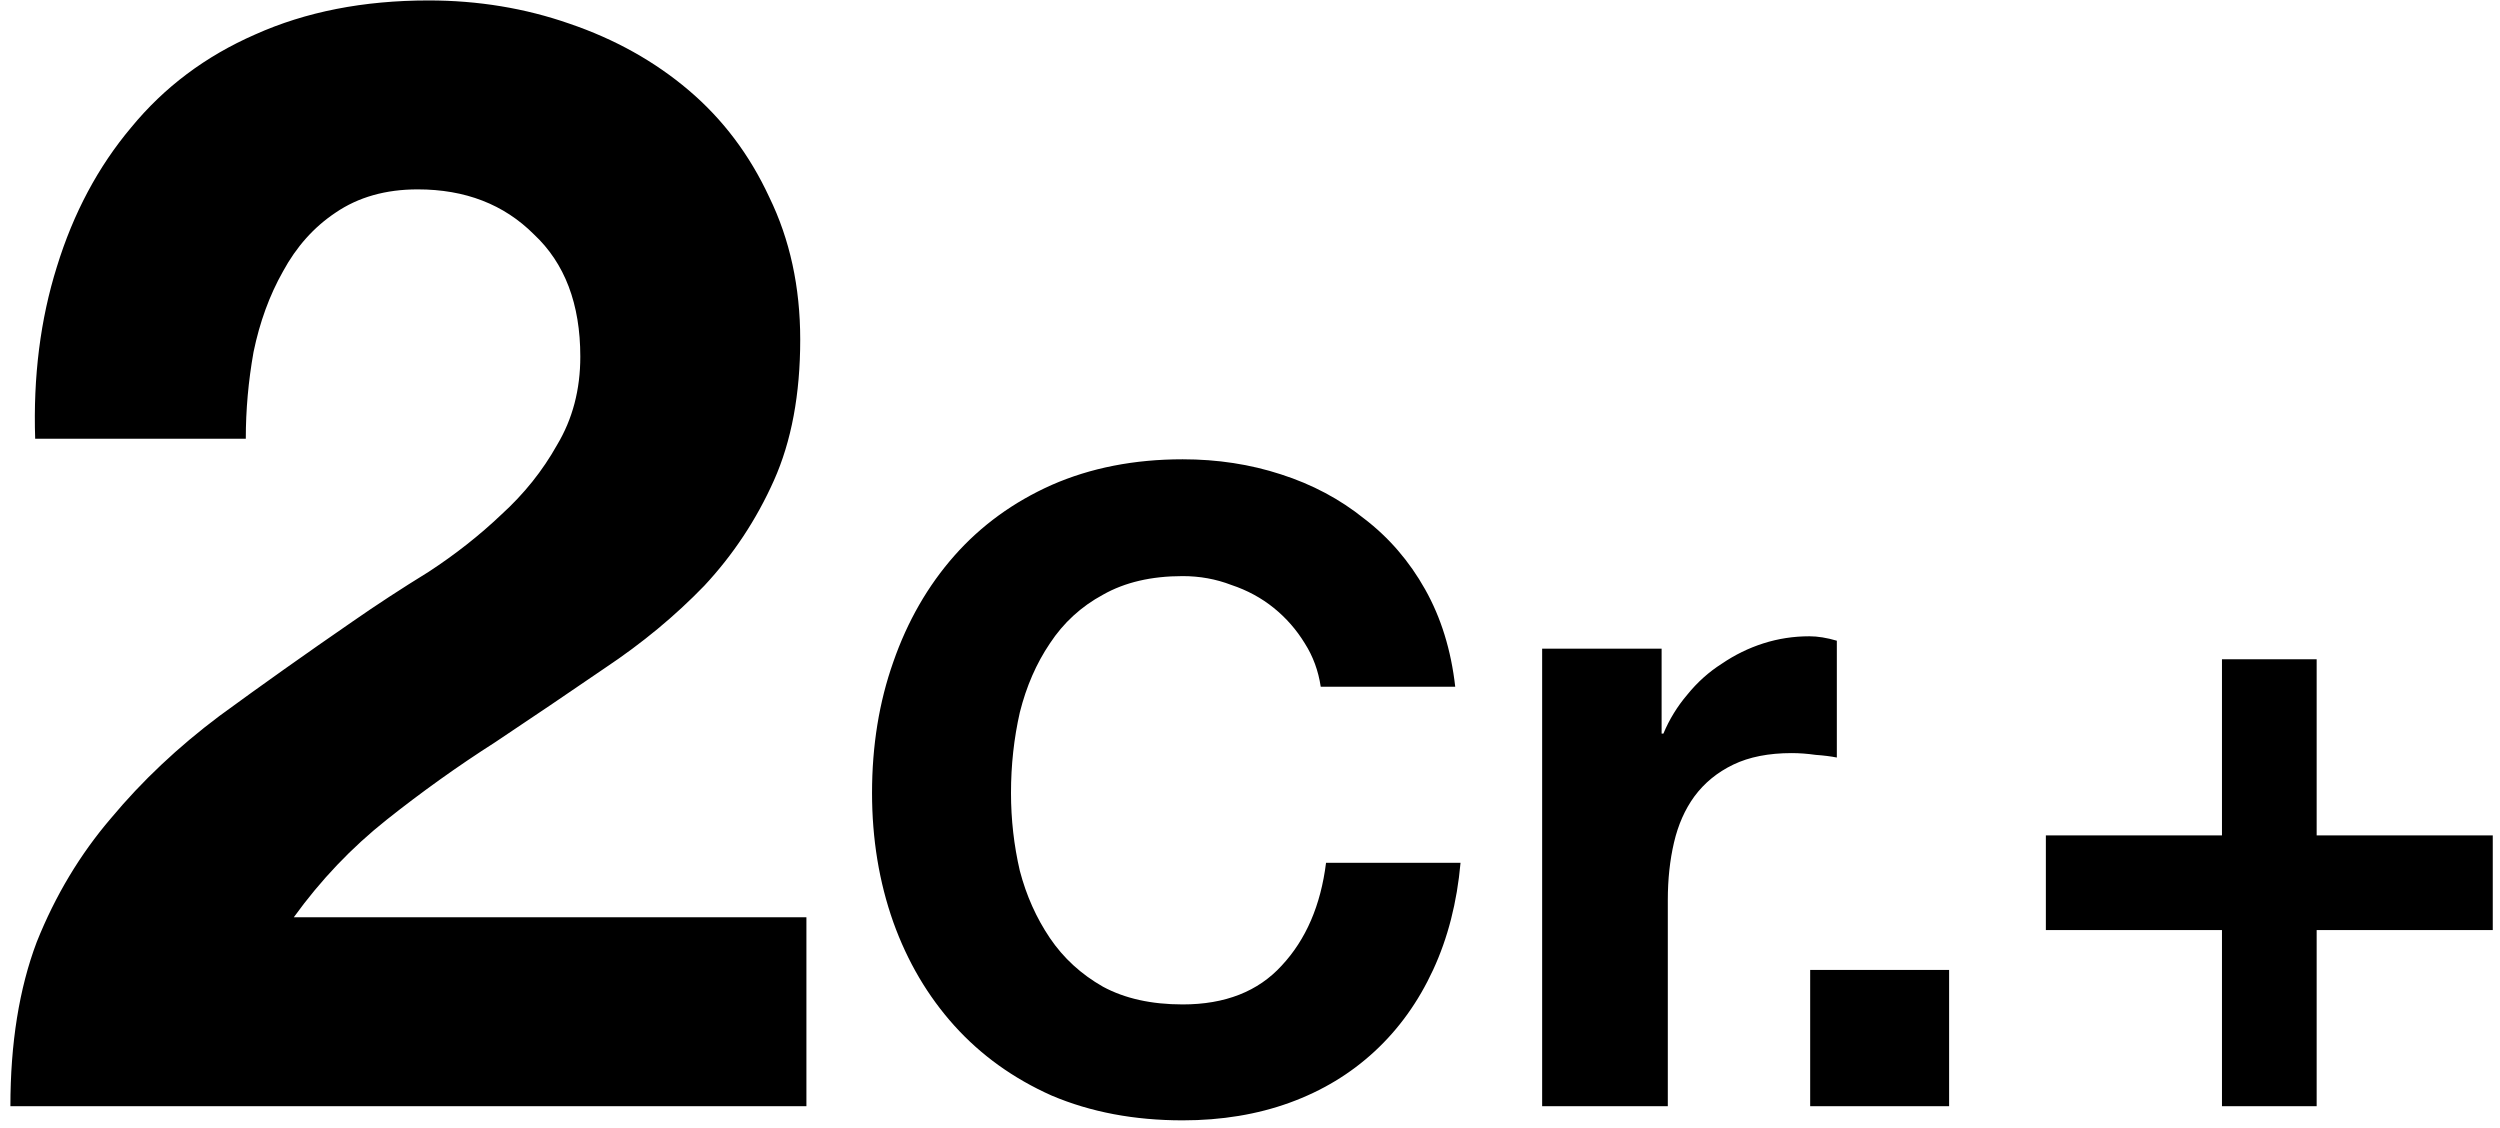 <svg width="113" height="51" viewBox="0 0 113 51" fill="none" xmlns="http://www.w3.org/2000/svg">
<path d="M1.59 19.83H11.11C11.11 18.523 11.227 17.217 11.46 15.91C11.74 14.557 12.183 13.343 12.79 12.27C13.397 11.15 14.19 10.263 15.17 9.61C16.197 8.91 17.433 8.56 18.88 8.56C21.027 8.56 22.777 9.237 24.13 10.59C25.53 11.897 26.23 13.74 26.23 16.12C26.23 17.613 25.88 18.943 25.18 20.11C24.527 21.277 23.687 22.327 22.66 23.26C21.68 24.193 20.583 25.057 19.37 25.85C18.157 26.597 17.013 27.343 15.94 28.09C13.84 29.537 11.833 30.96 9.92 32.36C8.053 33.76 6.42 35.3 5.02 36.98C3.62 38.613 2.5 40.48 1.66 42.58C0.867 44.68 0.47 47.153 0.47 50H36.45V41.46H13.28C14.493 39.78 15.893 38.31 17.48 37.05C19.067 35.79 20.7 34.623 22.38 33.55C24.06 32.43 25.717 31.31 27.35 30.19C29.03 29.07 30.523 27.833 31.83 26.48C33.137 25.08 34.187 23.493 34.98 21.72C35.773 19.947 36.17 17.823 36.17 15.35C36.17 12.97 35.703 10.823 34.77 8.91C33.883 6.997 32.67 5.387 31.13 4.08C29.59 2.773 27.793 1.77 25.74 1.07C23.733 0.37 21.61 0.02 19.37 0.02C16.43 0.02 13.817 0.533 11.53 1.56C9.29 2.54 7.423 3.94 5.93 5.76C4.437 7.533 3.317 9.633 2.57 12.06C1.823 14.44 1.497 17.03 1.59 19.83ZM59.697 31.04H65.776C65.59 29.387 65.136 27.92 64.416 26.64C63.697 25.36 62.776 24.293 61.657 23.44C60.563 22.56 59.31 21.893 57.897 21.44C56.51 20.987 55.03 20.76 53.456 20.76C51.27 20.76 49.297 21.147 47.536 21.92C45.803 22.693 44.337 23.76 43.136 25.12C41.937 26.48 41.017 28.08 40.377 29.92C39.736 31.733 39.416 33.707 39.416 35.84C39.416 37.92 39.736 39.867 40.377 41.68C41.017 43.467 41.937 45.027 43.136 46.36C44.337 47.693 45.803 48.747 47.536 49.52C49.297 50.267 51.27 50.64 53.456 50.64C55.217 50.64 56.83 50.373 58.297 49.84C59.763 49.307 61.043 48.533 62.136 47.52C63.23 46.507 64.11 45.28 64.776 43.84C65.443 42.4 65.856 40.787 66.016 39H59.937C59.697 40.92 59.03 42.467 57.937 43.64C56.87 44.813 55.377 45.4 53.456 45.4C52.043 45.4 50.843 45.133 49.856 44.6C48.87 44.04 48.07 43.307 47.456 42.4C46.843 41.493 46.39 40.48 46.096 39.36C45.83 38.213 45.697 37.04 45.697 35.84C45.697 34.587 45.83 33.373 46.096 32.2C46.39 31.027 46.843 29.987 47.456 29.08C48.07 28.147 48.87 27.413 49.856 26.88C50.843 26.32 52.043 26.04 53.456 26.04C54.23 26.04 54.963 26.173 55.657 26.44C56.377 26.68 57.017 27.027 57.577 27.48C58.136 27.933 58.603 28.467 58.977 29.08C59.35 29.667 59.59 30.32 59.697 31.04ZM69.705 29.32V50H75.385V40.68C75.385 39.747 75.478 38.88 75.665 38.08C75.852 37.28 76.158 36.587 76.585 36C77.038 35.387 77.625 34.907 78.345 34.56C79.065 34.213 79.945 34.04 80.985 34.04C81.332 34.04 81.692 34.067 82.065 34.12C82.438 34.147 82.758 34.187 83.025 34.24V28.96C82.572 28.827 82.158 28.76 81.785 28.76C81.065 28.76 80.372 28.867 79.705 29.08C79.038 29.293 78.412 29.6 77.825 30C77.238 30.373 76.718 30.84 76.265 31.4C75.812 31.933 75.452 32.52 75.185 33.16H75.105V29.32H69.705ZM81.82 43.84V50H88.1V43.84H81.82ZM104.713 37.76V29.8H100.433V37.76H92.473V42.04H100.433V50H104.713V42.04H112.673V37.76H104.713Z" fill="black"/>
</svg>
